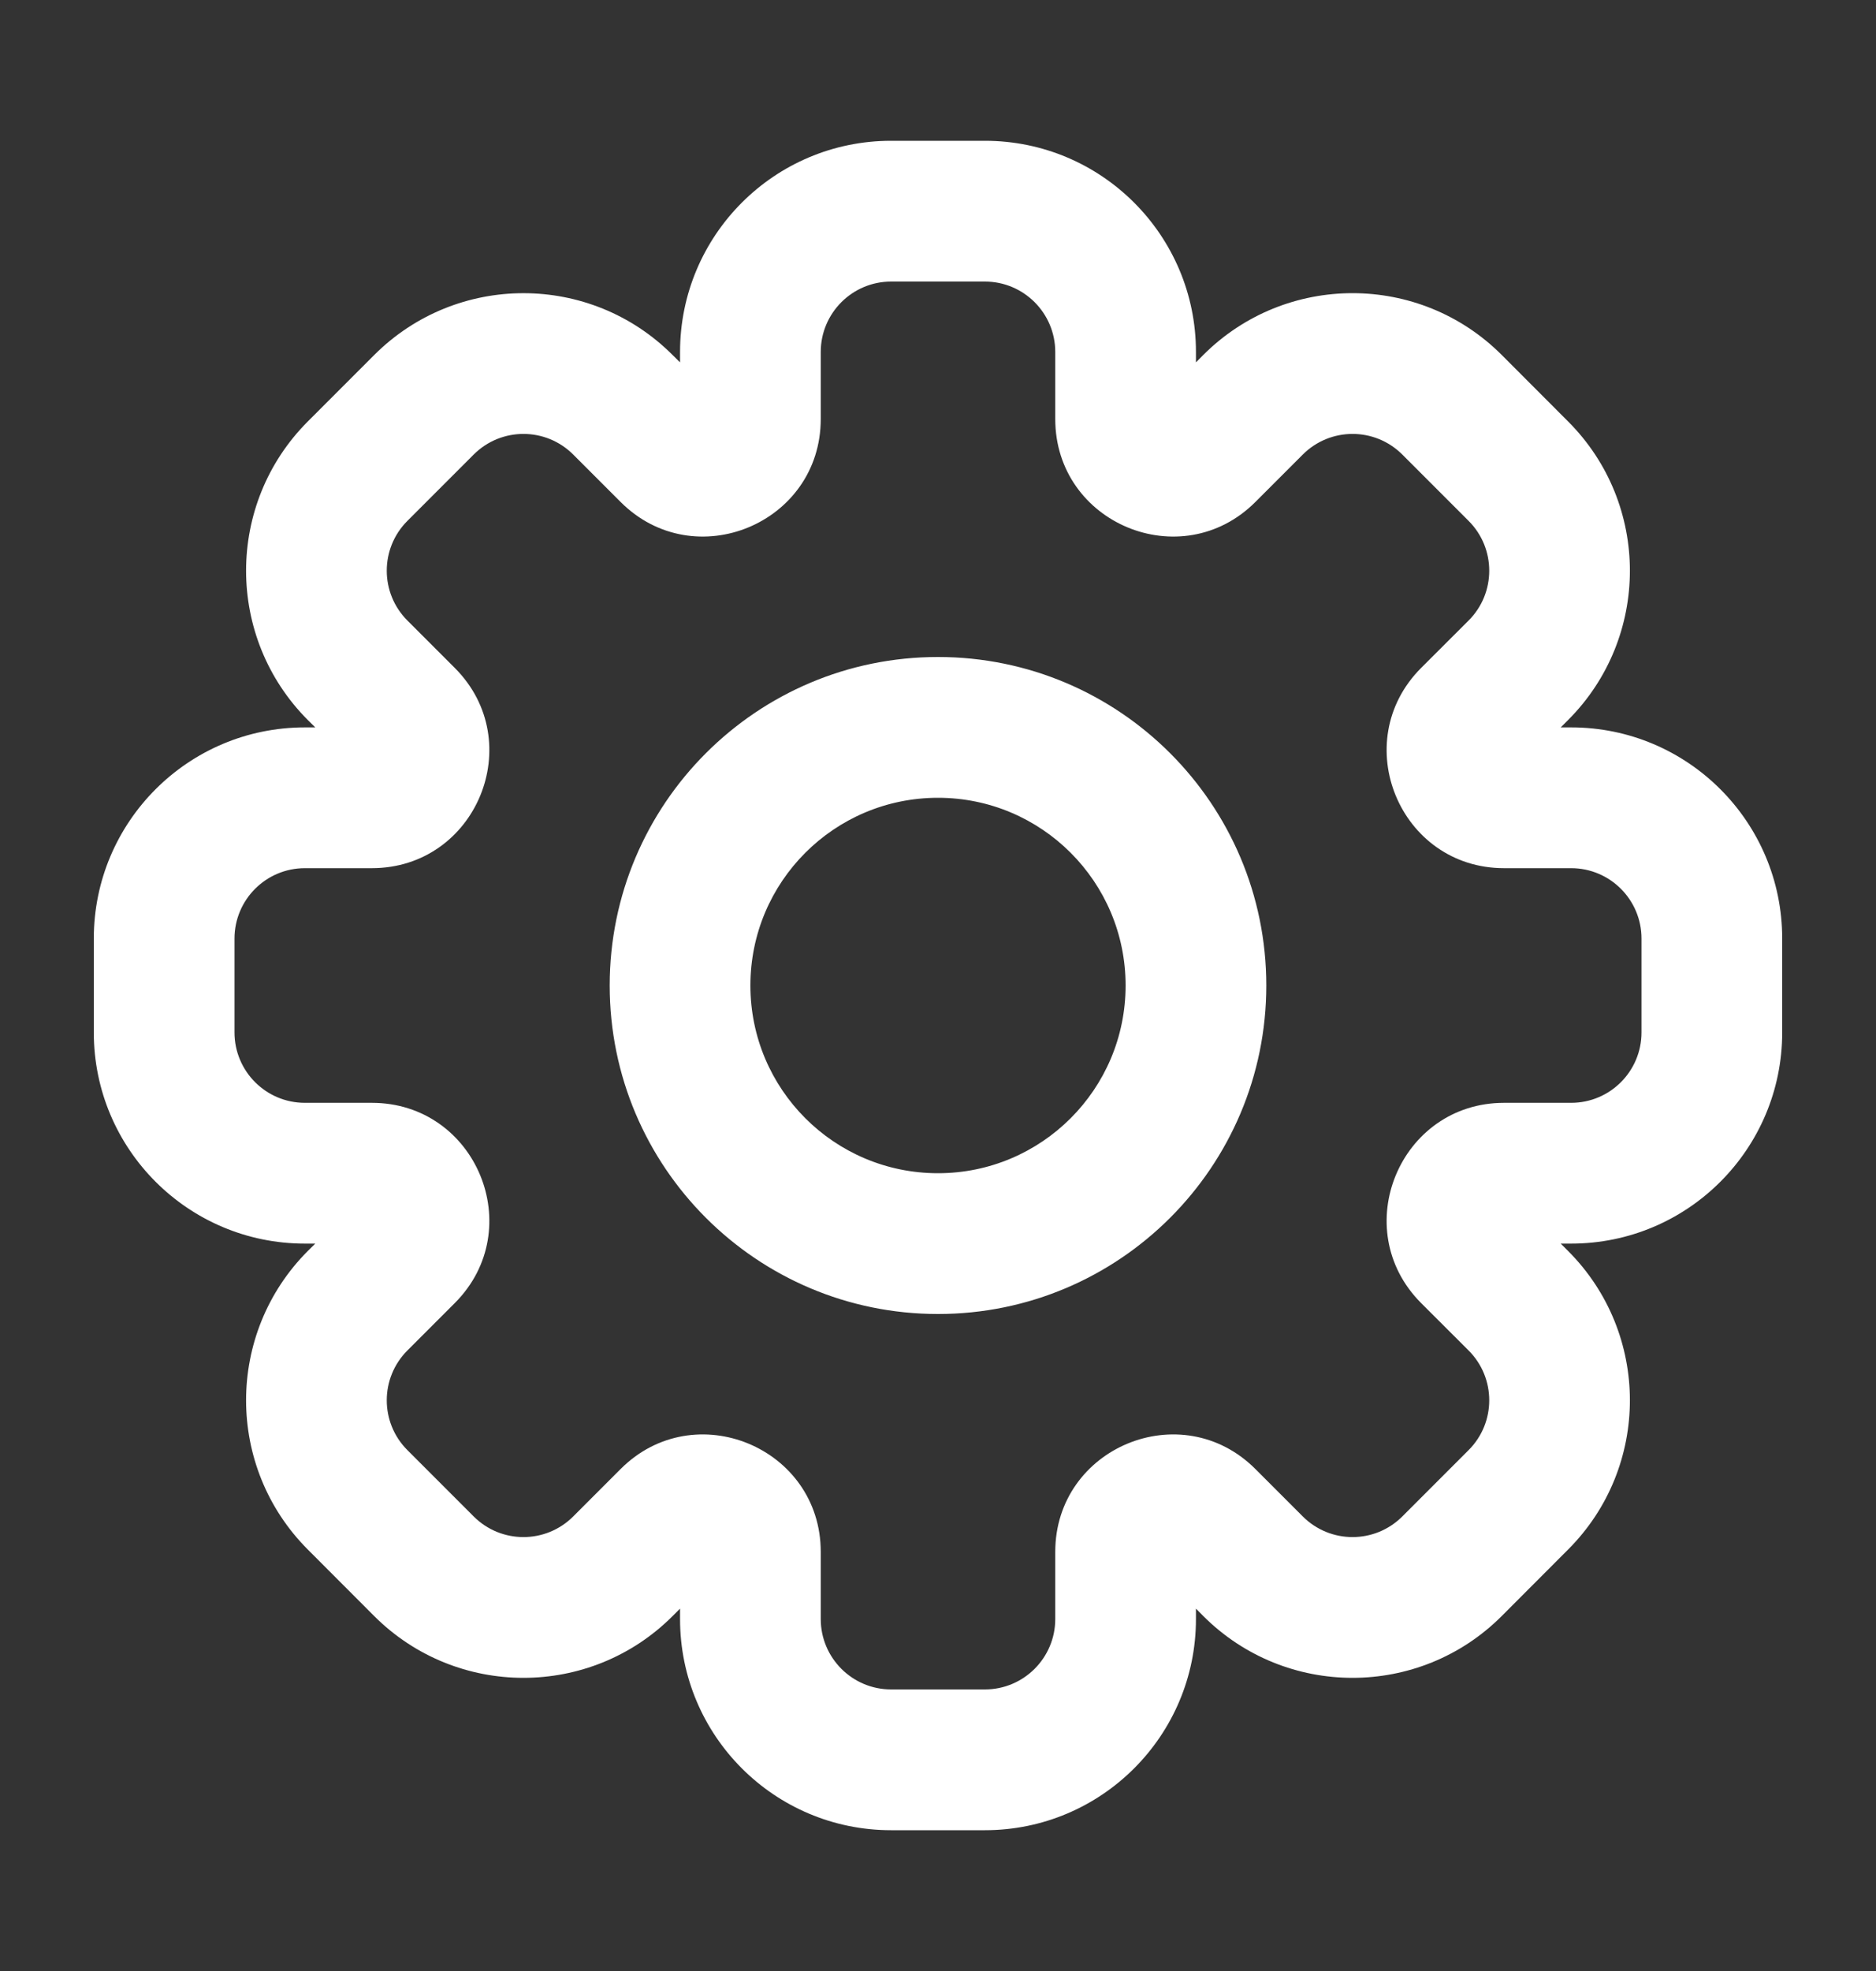<svg width="20" height="21" viewBox="0 0 20 21" fill="none" xmlns="http://www.w3.org/2000/svg">
<rect x="0" y="0" width="20" height="21" fill="#333333" stroke="none"/>
<path fill-rule="evenodd" clip-rule="evenodd" d="M7.25 3.75C7.25 2.507 8.257 1.5 9.5 1.5H10.5C11.742 1.5 12.75 2.507 12.75 3.75V3.861L12.828 3.782C13.707 2.904 15.132 2.904 16.01 3.782L16.717 4.49C17.596 5.368 17.596 6.793 16.717 7.672L16.639 7.75H16.75C17.992 7.75 19 8.757 19 10V11C19 12.243 17.992 13.25 16.75 13.25H16.639L16.717 13.328C17.596 14.207 17.596 15.632 16.717 16.51L16.01 17.218C15.132 18.096 13.707 18.096 12.828 17.218L12.75 17.139V17.25C12.75 18.493 11.742 19.5 10.5 19.5H9.5C8.257 19.5 7.25 18.493 7.25 17.25V17.139L7.171 17.218C6.293 18.096 4.868 18.096 3.989 17.218L3.282 16.51C2.404 15.632 2.404 14.207 3.282 13.328L3.361 13.25H3.25C2.007 13.25 1 12.243 1 11L1 10C1 8.757 2.007 7.75 3.25 7.75H3.361L3.282 7.672C2.404 6.793 2.404 5.368 3.282 4.49L3.989 3.783C4.868 2.904 6.293 2.904 7.171 3.783L7.25 3.861V3.75ZM9.5 3C9.086 3 8.75 3.336 8.75 3.75V4.464C8.75 5.578 7.403 6.136 6.616 5.348L6.111 4.843C5.818 4.55 5.343 4.55 5.05 4.843L4.343 5.55C4.05 5.843 4.05 6.318 4.343 6.611L4.848 7.116C5.636 7.904 5.078 9.25 3.964 9.25L3.25 9.25C2.836 9.25 2.5 9.586 2.5 10V11C2.5 11.414 2.836 11.75 3.25 11.75H3.964C5.078 11.75 5.636 13.096 4.848 13.884L4.343 14.389C4.05 14.682 4.05 15.157 4.343 15.45L5.05 16.157C5.343 16.45 5.818 16.45 6.111 16.157L6.616 15.652C7.403 14.864 8.75 15.422 8.75 16.535V17.25C8.75 17.664 9.086 18 9.5 18H10.5C10.914 18 11.25 17.664 11.25 17.25V16.535C11.25 15.422 12.596 14.864 13.384 15.652L13.889 16.157C14.182 16.45 14.657 16.45 14.95 16.157L15.657 15.45C15.95 15.157 15.95 14.682 15.657 14.389L15.151 13.884C14.364 13.096 14.922 11.75 16.035 11.75H16.75C17.164 11.75 17.5 11.414 17.5 11V10C17.5 9.586 17.164 9.25 16.75 9.25L16.035 9.25C14.922 9.25 14.364 7.904 15.151 7.116L15.657 6.611C15.95 6.318 15.95 5.843 15.657 5.55L14.95 4.843C14.657 4.55 14.182 4.55 13.889 4.843L13.384 5.348C12.596 6.136 11.25 5.578 11.25 4.464V3.75C11.25 3.336 10.914 3 10.5 3H9.5ZM10 8.5C8.895 8.5 8 9.395 8 10.5C8 11.605 8.895 12.5 10 12.5C11.104 12.5 12 11.605 12 10.5C12 9.395 11.104 8.5 10 8.5ZM6.5 10.5C6.5 8.567 8.067 7 10 7C11.933 7 13.5 8.567 13.5 10.5C13.5 12.433 11.933 14 10 14C8.067 14 6.5 12.433 6.5 10.5Z" fill="white"/>
</svg>
